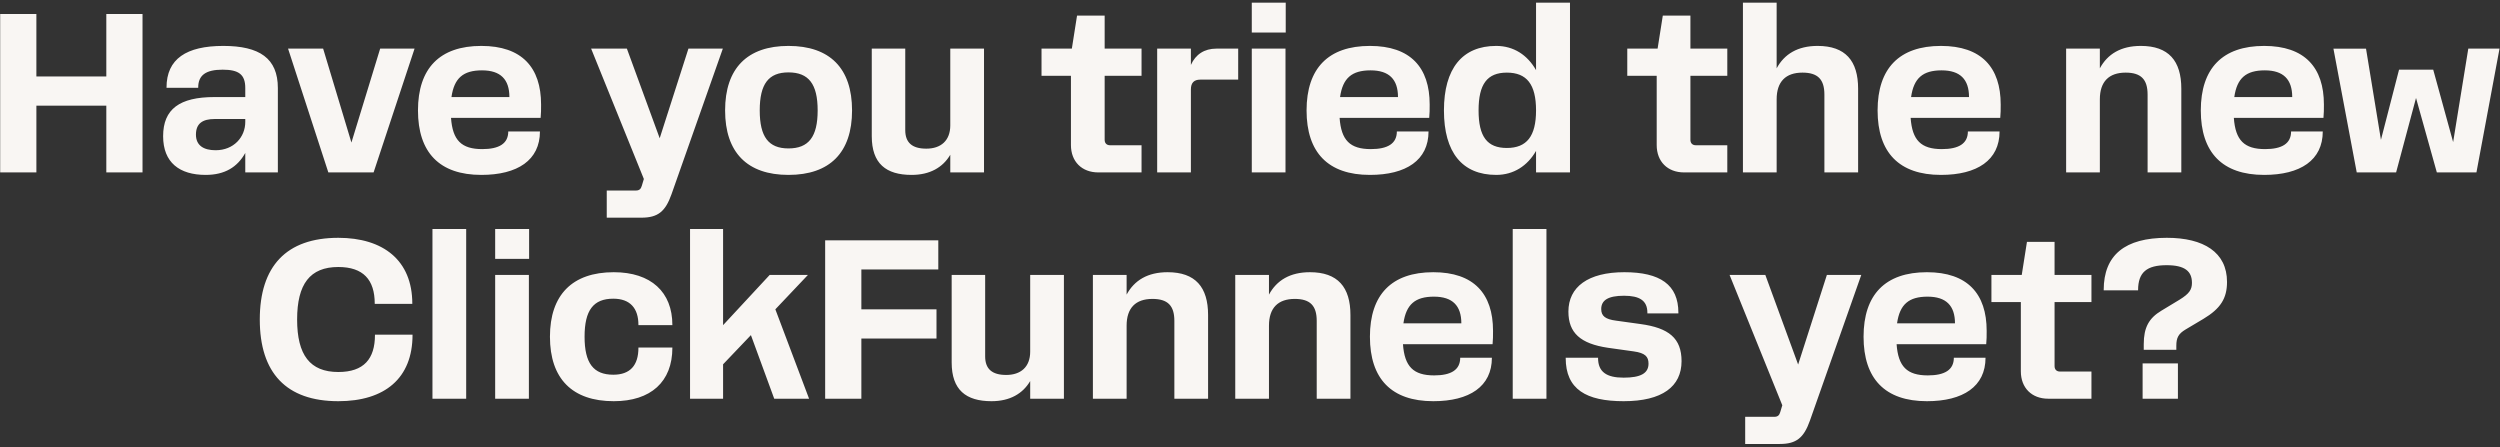 <svg width="464" height="83" xmlns="http://www.w3.org/2000/svg"><rect width="100%" height="100%" fill="#333333" stroke="none"/><g fill="#F9F6F3" fill-rule="nonzero"><path d="M.034 32h6.72V19.61h12.978V32h6.72V2.6h-6.72v11.592H6.753V2.6H.034zM38.173 32.462c3.528 0 5.88-1.428 7.35-4.074V32h6.048V16.334c0-5.502-3.402-7.812-10.122-7.812-6.846 0-10.542 2.394-10.542 7.728v.042h5.88v-.042c0-2.31 1.428-3.318 4.536-3.318 2.982 0 4.2.882 4.2 3.402v1.68H39.81c-6.468 0-9.534 2.226-9.534 7.266 0 4.872 3.024 7.182 7.896 7.182Zm-1.806-7.476c0-2.058 1.218-2.898 3.486-2.898h5.67v.546c0 2.814-2.142 5.25-5.502 5.25-2.226 0-3.654-.882-3.654-2.898ZM60.94 32h8.4l7.602-22.974h-6.384l-5.334 17.43-5.25-17.43h-6.51zM89.336 32.462c6.72 0 10.878-2.73 10.878-8.064h-5.88c0 2.268-1.722 3.276-4.83 3.276-3.864 0-5.502-1.638-5.796-5.796h16.632c.084-.84.084-1.512.084-2.478 0-6.888-3.57-10.878-11.088-10.878-7.728 0-11.76 4.158-11.76 11.97s3.99 11.97 11.76 11.97Zm5.208-14.448H83.792c.504-3.528 2.184-4.956 5.67-4.956 3.444 0 5.082 1.68 5.082 4.956ZM127.773 9.026l-5.334 16.632-6.09-16.632h-6.636l9.786 24.192-.378 1.26c-.168.588-.462.882-1.092.882h-5.418v5.04h6.426c3.066 0 4.452-1.134 5.586-4.326l9.534-27.048h-6.384ZM146.34 32.462c7.686 0 11.802-4.158 11.802-11.97s-4.116-11.97-11.802-11.97c-7.644 0-11.76 4.158-11.76 11.97s4.116 11.97 11.76 11.97Zm0-4.914c-3.696 0-5.334-2.142-5.334-7.056s1.638-7.056 5.334-7.056c3.738 0 5.418 2.142 5.418 7.056s-1.68 7.056-5.418 7.056ZM182.631 9.026h-6.258v14.238c0 2.856-1.764 4.326-4.452 4.326-2.646 0-3.906-1.134-3.906-3.444V9.026H161.8V25.28c0 5.082 2.646 7.182 7.392 7.182 3.402 0 5.796-1.386 7.182-3.738V32h6.258V9.026ZM203.848 32h8.022v-5.04h-5.838c-.63 0-1.008-.378-1.008-1.008V14.066h6.846v-5.04h-6.846V2.894H199.9l-.966 6.132h-5.628v5.04h5.46v12.852c0 3.066 2.016 5.082 5.082 5.082ZM214.772 32h6.258V16.586c0-1.218.588-1.806 1.722-1.806h7.056V9.026h-4.074c-2.184 0-3.822 1.05-4.704 3.024V9.026h-6.258V32ZM232.331 6.044h6.3V.5h-6.3v5.544Zm0 25.956h6.258V9.026h-6.258V32ZM254.258 32.462c6.72 0 10.878-2.73 10.878-8.064h-5.88c0 2.268-1.722 3.276-4.83 3.276-3.864 0-5.502-1.638-5.796-5.796h16.632c.084-.84.084-1.512.084-2.478 0-6.888-3.57-10.878-11.088-10.878-7.728 0-11.76 4.158-11.76 11.97s3.99 11.97 11.76 11.97Zm5.208-14.448h-10.752c.504-3.528 2.184-4.956 5.67-4.956 3.444 0 5.082 1.68 5.082 4.956ZM277.698 32.462c3.234 0 5.796-1.68 7.392-4.452V32h6.3V.5h-6.3v12.516c-1.596-2.814-4.158-4.494-7.392-4.494-6.3 0-9.702 4.2-9.702 11.97 0 7.812 3.402 11.97 9.702 11.97Zm1.974-4.998c-3.654 0-5.25-2.1-5.25-6.972s1.596-7.014 5.25-7.014c3.696 0 5.418 2.184 5.418 7.014 0 4.788-1.722 6.972-5.418 6.972ZM312.565 32h8.022v-5.04h-5.838c-.63 0-1.008-.378-1.008-1.008V14.066h6.846v-5.04h-6.846V2.894h-5.124l-.966 6.132h-5.628v5.04h5.46v12.852c0 3.066 2.016 5.082 5.082 5.082ZM323.488 32h6.258V18.434c0-3.276 1.68-4.956 4.788-4.956 2.856 0 4.074 1.26 4.074 4.074V32h6.258V16.46c0-5.166-2.352-7.938-7.518-7.938-3.696 0-6.174 1.512-7.602 4.158V.5h-6.258V32ZM360.241 32.462c6.72 0 10.878-2.73 10.878-8.064h-5.88c0 2.268-1.722 3.276-4.83 3.276-3.864 0-5.502-1.638-5.796-5.796h16.632c.084-.84.084-1.512.084-2.478 0-6.888-3.57-10.878-11.088-10.878-7.728 0-11.76 4.158-11.76 11.97s3.99 11.97 11.76 11.97Zm5.208-14.448h-10.752c.504-3.528 2.184-4.956 5.67-4.956 3.444 0 5.082 1.68 5.082 4.956ZM383.474 32h6.258V18.434c0-3.276 1.68-4.956 4.788-4.956 2.856 0 4.074 1.26 4.074 4.074V32h6.258V16.46c0-5.166-2.352-7.938-7.518-7.938-3.696 0-6.174 1.512-7.602 4.158V9.026h-6.258V32ZM420.228 32.462c6.72 0 10.878-2.73 10.878-8.064h-5.88c0 2.268-1.722 3.276-4.83 3.276-3.864 0-5.502-1.638-5.796-5.796h16.632c.084-.84.084-1.512.084-2.478 0-6.888-3.57-10.878-11.088-10.878-7.728 0-11.76 4.158-11.76 11.97s3.99 11.97 11.76 11.97Zm5.208-14.448h-10.752c.504-3.528 2.184-4.956 5.67-4.956 3.444 0 5.082 1.68 5.082 4.956ZM437.409 32h7.308l3.696-13.818L452.277 32h7.35l4.284-22.974h-5.796l-2.814 17.346-3.696-13.44h-6.342l-3.36 13.02-2.772-16.926h-6.048zM62.79 74.462c8.61 0 13.776-4.242 13.776-12.306v-.042h-6.972v.042c0 4.452-2.058 6.888-6.804 6.888-5.25 0-7.644-3.15-7.644-9.744 0-6.594 2.394-9.744 7.644-9.744 4.62 0 6.762 2.352 6.762 6.804v.042h6.972v-.042c0-8.064-5.418-12.222-13.734-12.222-9.66 0-14.574 5.292-14.574 15.162 0 9.912 4.914 15.162 14.574 15.162ZM86.523 74V42.5h-6.258V74zM91.903 48.044h6.3V42.5h-6.3v5.544Zm0 25.956h6.258V51.026h-6.258V74ZM113.914 74.462c6.888 0 10.878-3.612 10.878-9.912v-.042h-6.3v.042c0 3.276-1.554 4.998-4.662 4.998-3.696 0-5.334-2.142-5.334-7.056s1.638-7.056 5.334-7.056c3.108 0 4.662 1.764 4.662 4.872v.042h6.3v-.042c0-6.09-3.948-9.786-10.878-9.786-7.686 0-11.844 4.2-11.844 11.97 0 7.812 4.158 11.97 11.844 11.97ZM128.072 74h6.132v-6.384l5.166-5.418L143.696 74h6.468l-6.258-16.59 6.048-6.384h-7.098l-8.652 9.324V42.5h-6.132zM153.149 74h6.72V62.828h13.944V57.41h-13.944v-7.392h14.28V44.6h-21zM197.462 51.026h-6.258v14.238c0 2.856-1.764 4.326-4.452 4.326-2.646 0-3.906-1.134-3.906-3.444v-15.12h-6.216V67.28c0 5.082 2.646 7.182 7.392 7.182 3.402 0 5.796-1.386 7.182-3.738V74h6.258V51.026ZM202.842 74h6.258V60.434c0-3.276 1.68-4.956 4.788-4.956 2.856 0 4.074 1.26 4.074 4.074V74h6.258V58.46c0-5.166-2.352-7.938-7.518-7.938-3.696 0-6.174 1.512-7.602 4.158v-3.654h-6.258V74ZM229.263 74h6.258V60.434c0-3.276 1.68-4.956 4.788-4.956 2.856 0 4.074 1.26 4.074 4.074V74h6.258V58.46c0-5.166-2.352-7.938-7.518-7.938-3.696 0-6.174 1.512-7.602 4.158v-3.654h-6.258V74ZM266.017 74.462c6.72 0 10.878-2.73 10.878-8.064h-5.88c0 2.268-1.722 3.276-4.83 3.276-3.864 0-5.502-1.638-5.796-5.796h16.632c.084-.84.084-1.512.084-2.478 0-6.888-3.57-10.878-11.088-10.878-7.728 0-11.76 4.158-11.76 11.97s3.99 11.97 11.76 11.97Zm5.208-14.448h-10.752c.504-3.528 2.184-4.956 5.67-4.956 3.444 0 5.082 1.68 5.082 4.956ZM287.02 74V42.5h-6.258V74zM301.345 74.462c7.182 0 10.752-2.73 10.752-7.434 0-4.242-2.352-6.174-7.644-6.888l-4.536-.63c-1.932-.252-2.73-.84-2.73-2.142 0-1.638 1.26-2.478 4.242-2.478 2.856 0 4.326.882 4.326 3.15v.126h5.754v-.126c0-5.208-3.402-7.518-10.038-7.518-6.72 0-10.374 2.73-10.374 7.308 0 3.948 2.226 5.964 7.35 6.72l4.788.672c2.1.294 2.73.966 2.73 2.268 0 1.806-1.47 2.604-4.62 2.604-3.15 0-4.746-1.05-4.746-3.654v-.042h-6.006v.042c0 5.838 3.822 8.022 10.752 8.022ZM339.068 51.026l-5.334 16.632-6.09-16.632h-6.636l9.786 24.192-.378 1.26c-.168.588-.462.882-1.092.882h-5.418v5.04h6.426c3.066 0 4.452-1.134 5.586-4.326l9.534-27.048h-6.384ZM357.636 74.462c6.72 0 10.878-2.73 10.878-8.064h-5.88c0 2.268-1.722 3.276-4.83 3.276-3.864 0-5.502-1.638-5.796-5.796h16.632c.084-.84.084-1.512.084-2.478 0-6.888-3.57-10.878-11.088-10.878-7.728 0-11.76 4.158-11.76 11.97s3.99 11.97 11.76 11.97Zm5.208-14.448h-10.752c.504-3.528 2.184-4.956 5.67-4.956 3.444 0 5.082 1.68 5.082 4.956ZM380.151 74h8.022v-5.04h-5.838c-.63 0-1.008-.378-1.008-1.008V56.066h6.846v-5.04h-6.846v-6.132h-5.124l-.966 6.132h-5.628v5.04h5.46v12.852c0 3.066 2.016 5.082 5.082 5.082ZM397.879 63.878v1.05h6.047v-.756c0-1.47.379-2.226 1.723-3.024l3.317-1.974c3.15-1.89 4.368-3.78 4.368-6.846 0-5.502-4.325-8.19-11.171-8.19-7.728 0-11.719 3.15-11.719 9.702v.042h6.385v-.042c0-3.318 1.637-4.62 5.291-4.62 3.402 0 4.704 1.134 4.704 3.276 0 1.26-.504 2.016-2.267 3.108l-3.403 2.058c-2.31 1.386-3.275 3.108-3.275 6.216Zm6.341 3.57h-6.552V74h6.553v-6.552Z"/></g></svg>